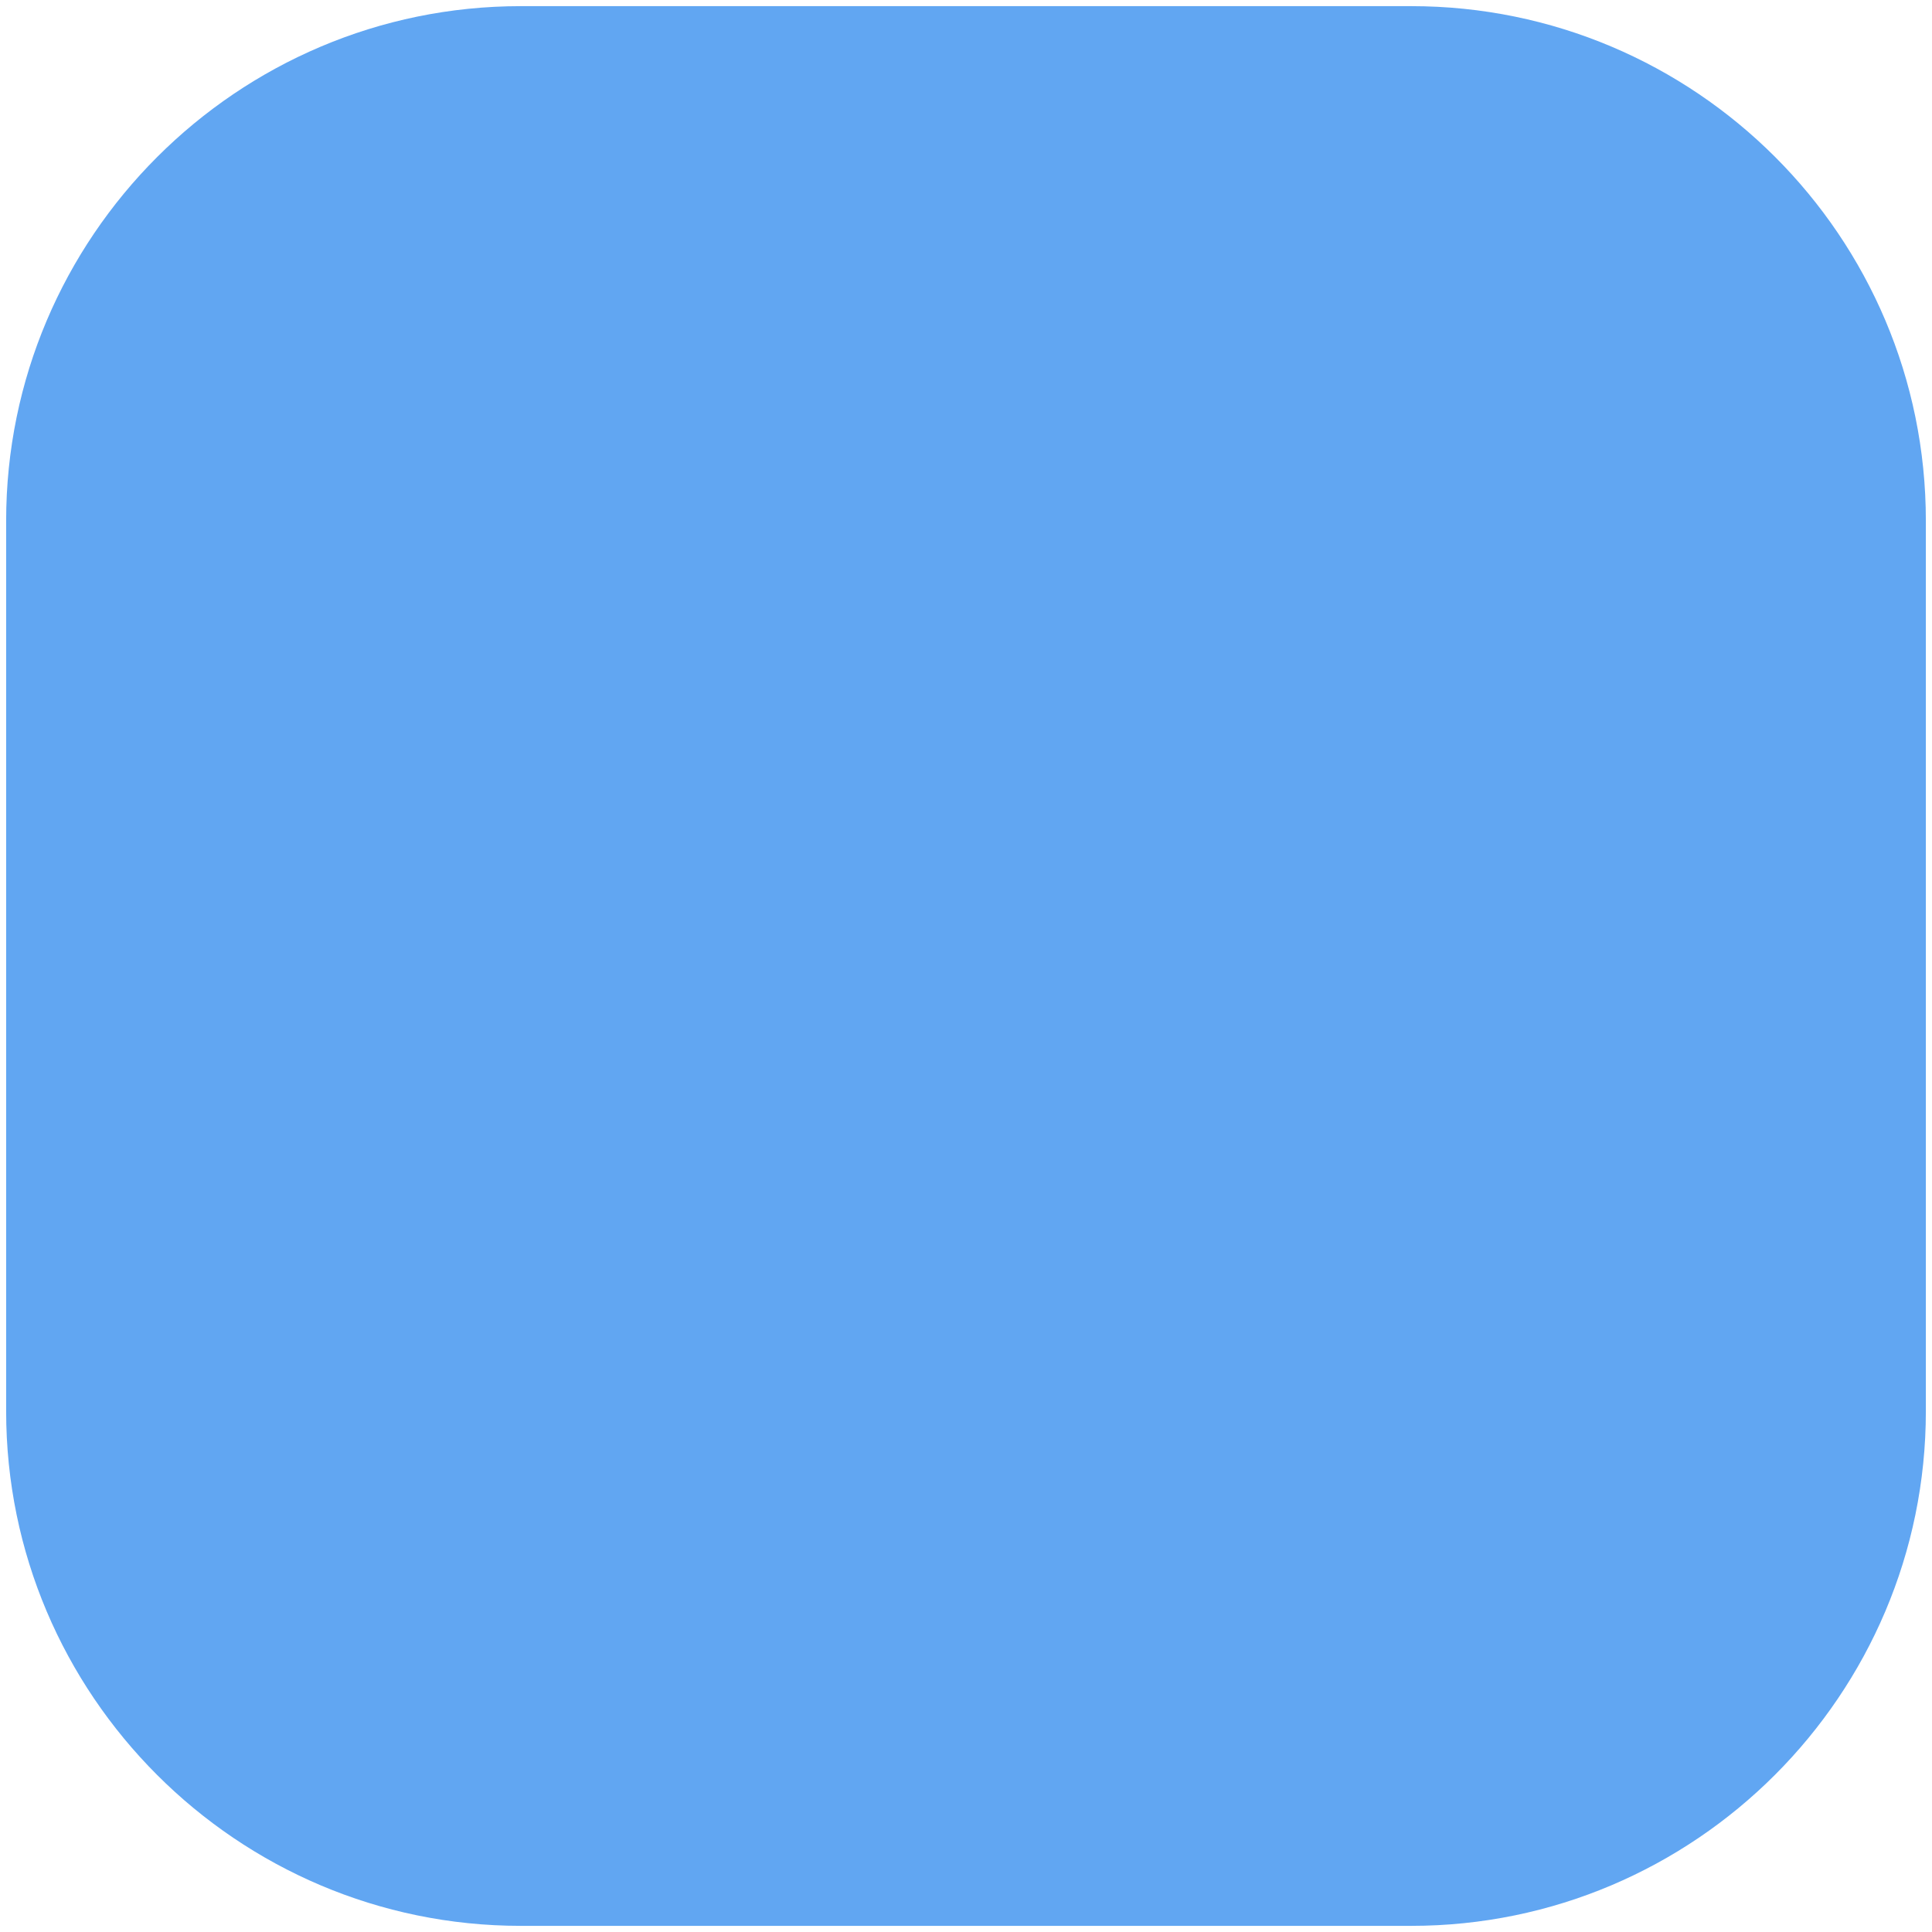 <?xml version="1.0" encoding="utf-8"?>
<!-- Generator: Adobe Illustrator 26.3.1, SVG Export Plug-In . SVG Version: 6.00 Build 0)  -->
<svg version="1.1" id="Layer_1" xmlns="http://www.w3.org/2000/svg" xmlns:xlink="http://www.w3.org/1999/xlink" x="0px" y="0px"
	 viewBox="0 0 220 220" style="enable-background:new 0 0 220 220;" xml:space="preserve">
<style type="text/css">
	.st0{fill:#61A6F2;}
</style>
<path class="st0" d="M160.7,219.3H59.3C27,219.3,0.7,193,0.7,160.7V59.3C0.7,27,27,0.7,59.3,0.7h101.4c32.3,0,58.6,26.2,58.6,58.6
	v101.4C219.3,193,193,219.3,160.7,219.3z"/>
</svg>
